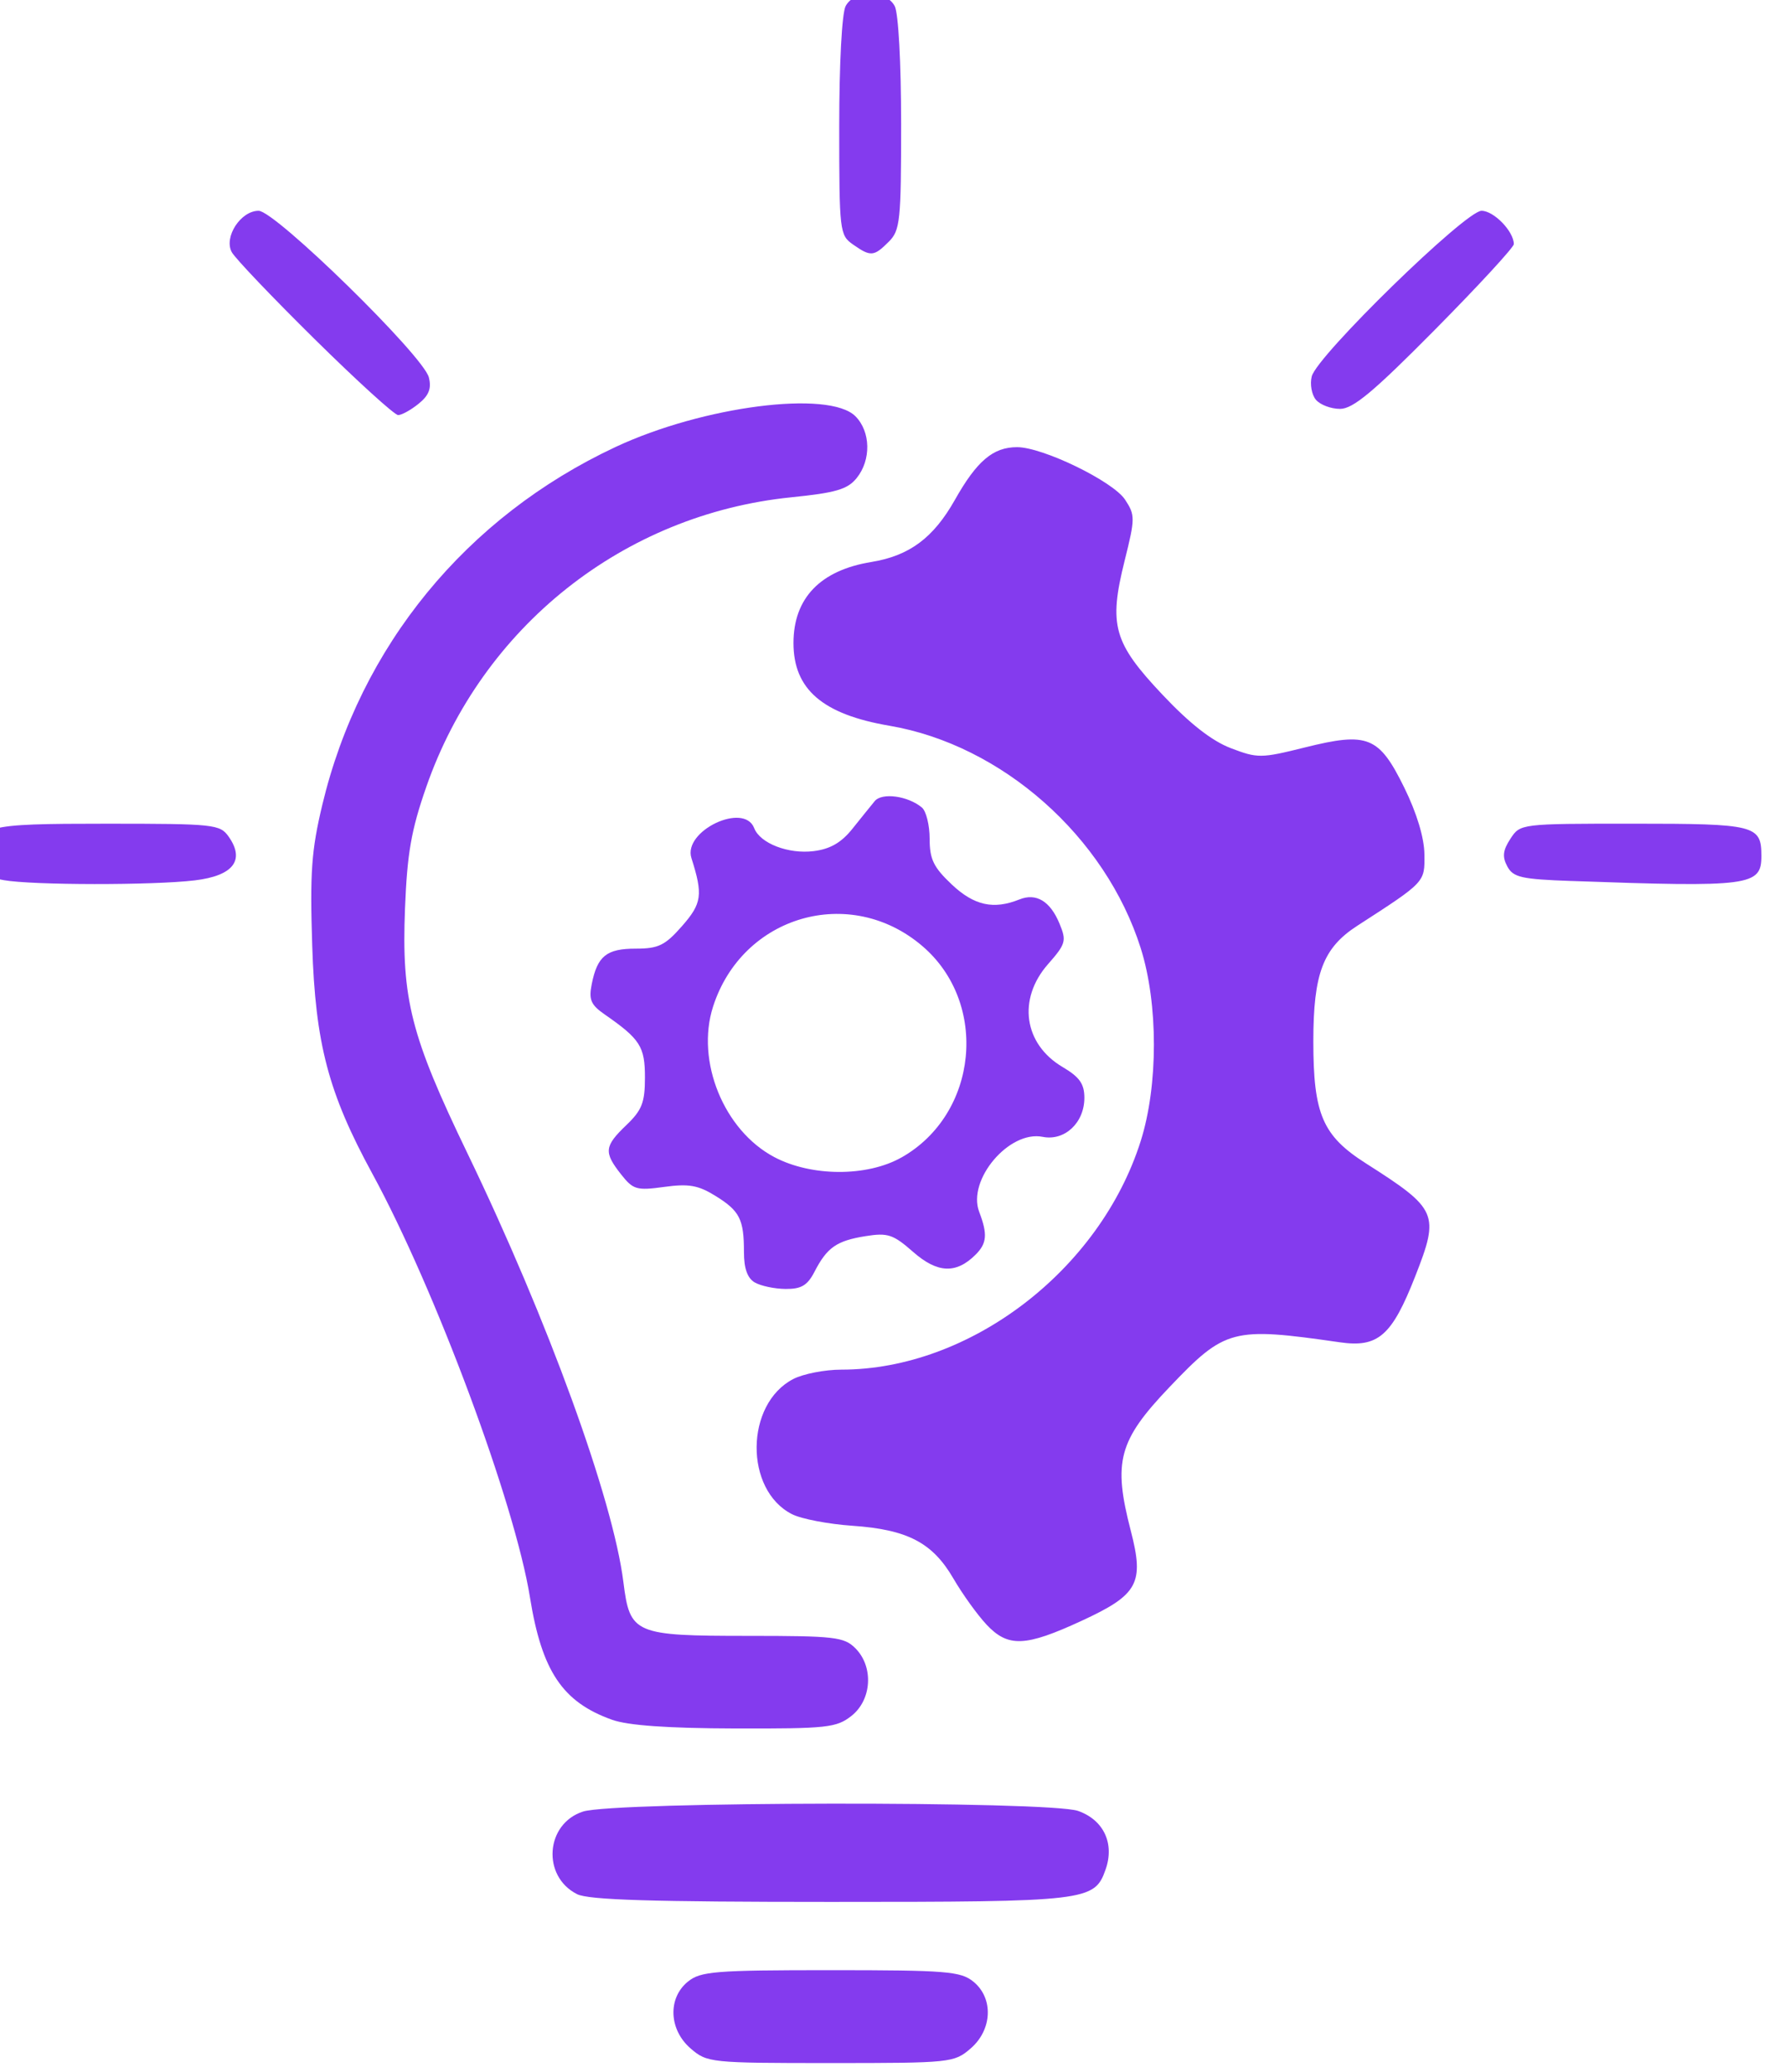 <svg xmlns:dc="http://purl.org/dc/elements/1.1/" xmlns:cc="http://creativecommons.org/ns#" xmlns:rdf="http://www.w3.org/1999/02/22-rdf-syntax-ns#" xmlns:svg="http://www.w3.org/2000/svg" xmlns="http://www.w3.org/2000/svg" xmlns:sodipodi="http://sodipodi.sourceforge.net/DTD/sodipodi-0.dtd" xmlns:inkscape="http://www.inkscape.org/namespaces/inkscape" width="18.238mm" height="21.167mm" viewBox="0 0 18.238 21.167" id="svg1320" inkscape:version="0.92.5 (2060ec1f9f, 2020-04-08)" sodipodi:docname="customized_solutions.svg"><defs id="defs1314"></defs><g inkscape:label="Layer 1" inkscape:groupmode="layer" id="layer1" transform="translate(38.322,-93.765)"><g id="g986" transform="matrix(0.239,0,0,0.239,-168.134,56.95)"><path sodipodi:nodetypes="ccsccsccccssccccssccsccccscsccccccccccsccssccsccscccccccssccccccsccccsccscscccccscccccscccccccccscccc" style="fill:#843bee;fill-opacity:1;stroke-width:0.265" d="m 572.674,241.585 c -0.934,-0.804 -0.99,-2.155 -0.118,-2.861 0.542,-0.439 1.152,-0.488 6.1,-0.488 4.949,0 5.558,0.049 6.1,0.488 0.872,0.706 0.816,2.058 -0.118,2.861 -0.703,0.605 -0.846,0.62 -5.982,0.62 -5.137,0 -5.279,-0.015 -5.982,-0.62 z m -4.861,-6.6 c -1.51,-0.764 -1.349,-3.006 0.255,-3.527 1.337,-0.435 19.941,-0.46 21.167,-0.028 1.094,0.385 1.567,1.391 1.177,2.501 -0.476,1.353 -0.762,1.387 -11.755,1.387 -7.652,0 -10.35,-0.083 -10.844,-0.332 z m 1.499,-7.451 c -2.117,-0.755 -3.002,-2.074 -3.509,-5.23 -0.647,-4.026 -4.053,-13.177 -6.74,-18.11 -1.88,-3.45 -2.434,-5.551 -2.569,-9.747 -0.101,-3.121 -0.033,-4.067 0.43,-6.008 1.619,-6.781 6.149,-12.309 12.536,-15.298 3.74,-1.75 9.128,-2.441 10.254,-1.316 0.657,0.657 0.682,1.869 0.055,2.644 -0.39,0.482 -0.887,0.628 -2.8,0.822 -7.16,0.726 -13.213,5.529 -15.599,12.378 -0.643,1.844 -0.816,2.836 -0.909,5.191 -0.152,3.885 0.245,5.442 2.672,10.472 3.436,7.121 6.222,14.78 6.665,18.324 0.277,2.213 0.463,2.293 5.345,2.293 3.689,0 4.088,0.046 4.571,0.529 0.788,0.788 0.706,2.204 -0.168,2.891 -0.641,0.504 -1.038,0.547 -4.961,0.537 -2.899,-0.008 -4.587,-0.127 -5.274,-0.372 z m 16.004,-4.073 c -0.389,-0.414 -1.025,-1.299 -1.414,-1.967 -0.891,-1.531 -1.961,-2.089 -4.319,-2.251 -1.02,-0.07 -2.18,-0.292 -2.577,-0.494 -2.043,-1.036 -2.01,-4.711 0.053,-5.777 0.427,-0.221 1.352,-0.401 2.057,-0.401 5.489,0 11.05,-4.246 12.797,-9.771 0.751,-2.374 0.751,-5.866 0,-8.24 -1.51,-4.775 -5.929,-8.686 -10.744,-9.507 -2.857,-0.487 -4.101,-1.559 -4.101,-3.533 0,-1.918 1.144,-3.109 3.329,-3.465 1.626,-0.265 2.653,-1.028 3.571,-2.654 0.939,-1.665 1.633,-2.253 2.659,-2.253 1.101,0 4.103,1.459 4.618,2.245 0.433,0.66 0.432,0.795 -0.021,2.611 -0.687,2.758 -0.477,3.501 1.618,5.722 1.169,1.239 2.11,1.975 2.924,2.286 1.145,0.437 1.289,0.436 3.168,-0.032 2.69,-0.67 3.166,-0.477 4.247,1.721 0.533,1.083 0.851,2.137 0.86,2.847 0.015,1.203 0.048,1.168 -2.87,3.054 -1.464,0.946 -1.879,2.039 -1.879,4.943 5.3e-4,3.116 0.396,4.032 2.249,5.212 3.068,1.953 3.155,2.153 2.106,4.828 -0.996,2.538 -1.584,3.054 -3.219,2.818 -4.604,-0.663 -4.901,-0.585 -7.286,1.915 -2.18,2.286 -2.421,3.18 -1.654,6.14 0.582,2.244 0.316,2.731 -2.101,3.847 -2.413,1.115 -3.145,1.143 -4.073,0.157 z m -9.902,-14.615 c -0.315,-0.183 -0.463,-0.598 -0.463,-1.293 0,-1.412 -0.179,-1.764 -1.221,-2.409 -0.738,-0.456 -1.14,-0.526 -2.188,-0.382 -1.181,0.162 -1.329,0.119 -1.848,-0.541 -0.742,-0.943 -0.714,-1.197 0.23,-2.101 0.667,-0.639 0.794,-0.964 0.794,-2.034 0,-1.323 -0.202,-1.64 -1.721,-2.695 -0.594,-0.412 -0.686,-0.63 -0.553,-1.298 0.24,-1.199 0.632,-1.514 1.882,-1.514 0.969,0 1.252,-0.137 1.977,-0.963 0.852,-0.97 0.902,-1.337 0.402,-2.908 -0.369,-1.158 2.252,-2.406 2.684,-1.278 0.249,0.648 1.46,1.117 2.54,0.982 0.708,-0.088 1.184,-0.362 1.658,-0.955 0.365,-0.457 0.795,-0.989 0.955,-1.183 0.309,-0.374 1.415,-0.225 2.015,0.273 0.183,0.152 0.332,0.753 0.332,1.337 0,0.874 0.167,1.218 0.945,1.952 0.955,0.901 1.787,1.085 2.892,0.641 0.718,-0.289 1.317,0.071 1.714,1.03 0.308,0.742 0.272,0.868 -0.493,1.739 -1.309,1.491 -1.035,3.412 0.627,4.393 0.724,0.427 0.93,0.719 0.93,1.316 0,1.068 -0.844,1.856 -1.785,1.667 -1.431,-0.286 -3.231,1.84 -2.712,3.204 0.364,0.957 0.332,1.347 -0.152,1.83 -0.83,0.83 -1.632,0.797 -2.667,-0.112 -0.859,-0.754 -1.088,-0.83 -2.039,-0.678 -1.237,0.198 -1.644,0.481 -2.18,1.518 -0.304,0.589 -0.567,0.745 -1.239,0.739 -0.469,-0.004 -1.061,-0.129 -1.316,-0.278 z m 6.273,-5.343 c 3.277,-1.856 3.745,-6.59 0.893,-9.032 -3.09,-2.645 -7.699,-1.312 -8.95,2.587 -0.746,2.327 0.461,5.29 2.619,6.43 1.59,0.84 3.969,0.846 5.437,0.014 z" id="path879" inkscape:connector-curvature="0"></path><path sodipodi:nodetypes="ccscccccccsscscsccssscssssscscscscc" inkscape:connector-curvature="0" id="path890" d="m 543.305,191.652 c -0.77,-0.136 -0.94,-0.289 -1.011,-0.907 -0.164,-1.433 0.096,-1.505 5.394,-1.505 4.636,0 4.865,0.025 5.239,0.56 0.702,1.003 0.188,1.664 -1.449,1.861 -1.783,0.215 -6.936,0.21 -8.173,-0.009 z m 67.01,0.036 c -2.134,-0.076 -2.48,-0.155 -2.731,-0.624 -0.221,-0.413 -0.19,-0.685 0.134,-1.181 0.421,-0.643 0.427,-0.644 5.258,-0.644 5.218,0 5.471,0.064 5.471,1.382 0,1.278 -0.473,1.34 -8.132,1.066 z m -53.712,-23.152 c -1.807,-1.783 -3.404,-3.457 -3.548,-3.722 -0.35,-0.642 0.38,-1.768 1.147,-1.768 0.711,0 7.047,6.198 7.278,7.119 0.119,0.474 0.004,0.77 -0.437,1.127 -0.329,0.266 -0.723,0.485 -0.876,0.485 -0.153,0 -1.757,-1.459 -3.564,-3.241 z m 42.797,2.583 c -0.18,-0.216 -0.259,-0.664 -0.176,-0.995 0.222,-0.883 6.575,-7.078 7.259,-7.078 0.526,0 1.38,0.882 1.38,1.425 0,0.137 -1.512,1.777 -3.36,3.645 -2.641,2.669 -3.512,3.396 -4.069,3.396 -0.39,0 -0.855,-0.177 -1.035,-0.393 z m -19.788,-6.633 c -0.57,-0.399 -0.588,-0.557 -0.588,-5.044 0,-2.687 0.115,-4.847 0.274,-5.144 0.175,-0.327 0.553,-0.512 1.049,-0.512 0.496,0 0.874,0.185 1.049,0.512 0.158,0.295 0.274,2.421 0.274,5.027 0,4.163 -0.041,4.557 -0.529,5.044 -0.637,0.637 -0.772,0.647 -1.529,0.117 z" style="fill:#843bee;fill-opacity:1;stroke-width:0.265"></path></g></g></svg>